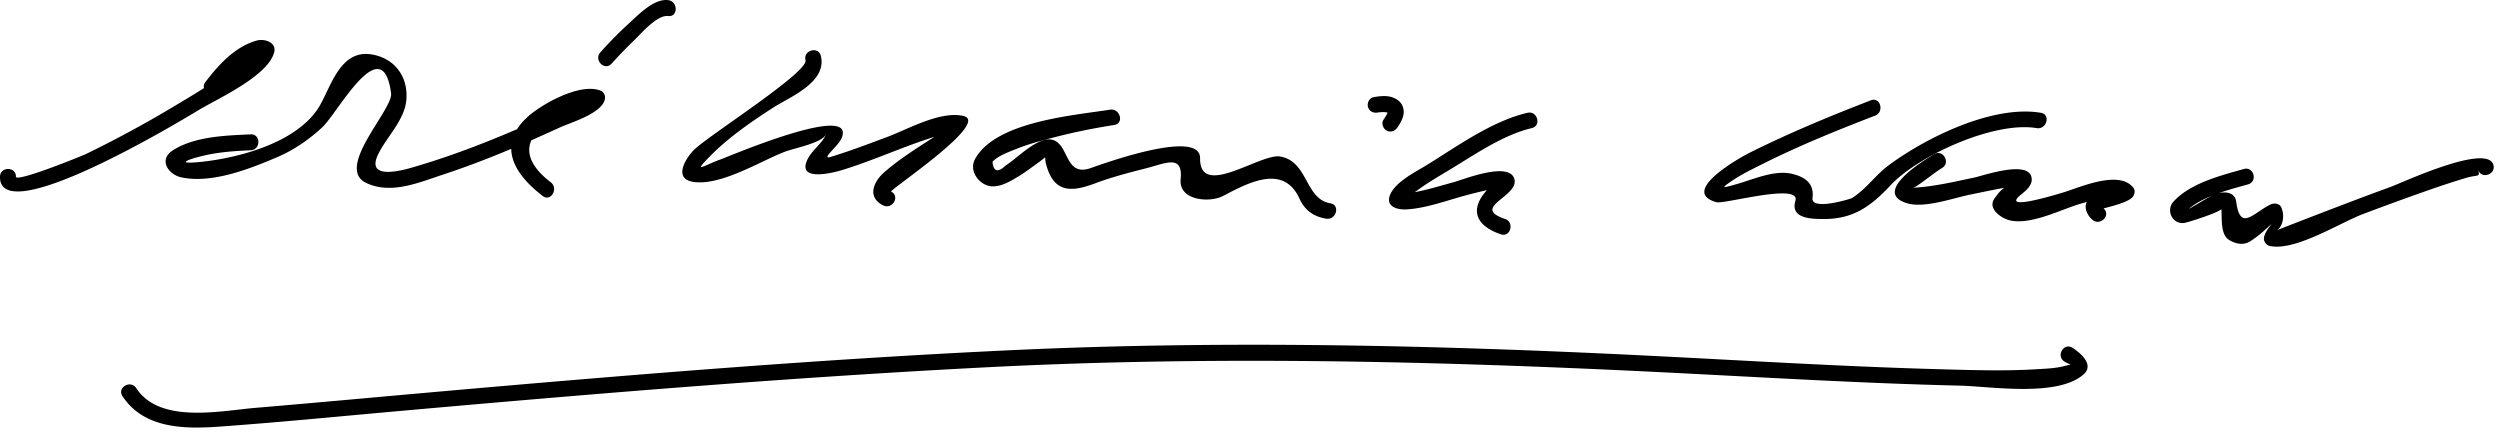 <svg xmlns="http://www.w3.org/2000/svg" width="283" height="49"><path d="M24.801 10.203c1.347-1.759 3.115-3.013 4.484-4.743-.568.719-1.438 1.267-2.163 1.799-2.517 1.845-5.207 3.465-7.888 5.056a128.484 128.484 0 0 1-9.524 5.131c-.366.176-7.923 3.254-7.91 2.552.022-1.161-1.777-1.159-1.8 0-.119 6.126 20.661-6.427 22.415-7.496 2.081-1.269 7.965-3.877 8.63-6.613.268-1.103-1.126-1.539-1.968-1.302-2.489.702-4.3 2.709-5.831 4.708-.705.922.859 1.816 1.555.908zM28.379 15.21c-2.846.129-6.326.23-8.79 1.793-1.712 1.086-.515 2.775.961 3.08 3.461.714 7.661-.947 10.762-2.264 1.929-.819 3.648-1.998 5.179-3.416 1.721-1.594 6.794-11.204 7.78-3.85.247 1.842-6.405 8.449-2.815 10.156 2.807 1.335 5.951-.041 8.731-.957 4.512-1.486 8.915-3.365 13.231-5.342 1.204-.551 4.962-1.627 5.076-3.344.019-.283-.179-.66-.446-.777-2.281-1.003-6.737 1.489-8.334 2.954-3.495 3.206-1.505 6.473 1.724 8.945.922.706 1.816-.859.908-1.555-5.68-4.35-.249-7.635 4.372-8.663.958-.213.535-1.597-.176-1.146-.427.271-.889.496-1.336.729-1.701.887-3.463 1.66-5.217 2.435-4.183 1.847-8.468 3.539-12.856 4.834-.813.239-5.91 1.9-4.323-1.36.947-1.948 2.962-3.842 3.182-6.085.258-2.639-1.271-4.777-3.918-5.215-3.5-.579-4.565 3.502-5.847 5.746-2.388 4.182-9.121 5.977-13.558 6.425-2.843.287-1.489-.288.527-.746 1.684-.383 3.46-.501 5.185-.578 1.154-.051 1.16-1.851-.002-1.799zM69.23 7.205a51.49 51.49 0 0 1 2.569-2.655c.797-.771 2.583-2.883 3.832-2.735 1.151.136 1.138-1.666 0-1.801-1.626-.191-3.384 1.679-4.457 2.654a44.829 44.829 0 0 0-3.217 3.264c-.771.862.498 2.139 1.273 1.273zM91.185 6.808c.339 1.394-11.059 8.57-12.652 10.185-.914.926-2.305 3.182-.152 3.578 3.064.563 7.636-2.293 10.377-3.362 1.186-.463 4.337-1.014 4.773-2.038-.514 1.209-1.801 1.905-2.253 3.188-.79 2.241 3.33 1.11 3.973.915 4.253-1.29 8.278-3.313 12.606-4.364.353-.085.375-1.108-.95-.177-.865.608-1.77 1.163-2.657 1.738-1.429.925-2.829 1.885-4.118 2.998-1.292 1.116-1.992 2.869-.156 3.781 1.036.514 1.948-1.038.908-1.555-.306-.151 11.361-7.859 8.162-8.573-2.638-.588-6.277 1.515-8.653 2.399-2.104.783-4.202 1.586-6.351 2.238-1.208.366.846-1.219 1.225-2.109 1.764-4.146-12.764 2.063-13.69 2.394-2.008.717-3.222 1.691-1.138-.421 2.074-2.101 4.58-3.815 7.047-5.415 1.871-1.213 6.167-2.878 5.435-5.879-.276-1.127-2.011-.649-1.736.479zM125.66 12.415c-4.23.664-12.969 1.347-15.287 5.595-.759 1.391.564 3.086 2.021 3.086 1.099 0 2.145-.674 3.042-1.221.699-.428 1.357-.937 2.023-1.411 1.219-.868.706-.826.955.115.84 3.176 2.716 3.24 5.516 2.19 1.845-.692 3.765-1.201 5.673-1.683 2.385-.602 4.317-1.669 4.047 1.203-.23 2.439 3.296 2.678 4.778 1.905 2.844-1.483 6.847-3.684 8.669.279.622 1.353 1.595 2.039 3.027 2.28 1.135.19 1.621-1.544.479-1.736-2.908-.488-2.495-4.763-5.698-5.302-2.232-.375-9.112 4.841-9.054.193.042-3.409-11.193.704-12.399 1.123-2.933 1.02-2.394-2.679-4.306-3.204-1.634-.45-4.081 2.163-5.312 2.915-.878.832-1.373.689-1.485-.426.622-.694 2.008-1.179 2.809-1.499 1.45-.579 2.984-.965 4.493-1.353a69.2 69.2 0 0 1 6.488-1.315c1.143-.177.656-1.912-.479-1.734zM172.91 12.769c-4.017.936-7.971 3.798-11.402 5.919-1.238.766-3.787 1.996-4.225 3.587-.325 1.183 1.021 1.474 1.863 1.432 2.217-.108 4.474-.963 6.597-1.54a51.024 51.024 0 0 1 3.227-.781l.758-.113c.69.089.661-.236-.088-.977-.212.229-.468.427-.701.632-2.528 2.218-2.403 4.461.956 5.595 1.103.372 1.572-1.367.479-1.736-3.952-1.333 1.603-2.528 1.056-4.518-.565-2.055-5.79.062-6.874.355-1.777.483-3.574 1.063-5.408 1.283-.601-.094-.611.15-.032.732.358-.364.748-.69 1.171-.979 1.214-.909 2.542-1.679 3.839-2.459 2.793-1.682 6.025-3.941 9.264-4.695 1.129-.265.649-2-.48-1.737zM155.963 12.737l.101-.018c.197-.03-.229.028-.063.009a5.247 5.247 0 0 1 .584-.039c.098-.001.58.05.314.009.097.015.476.161.231.046.217.103-.066-.081.035.011.063.069.049.049-.043-.063.045.083.037.06-.024-.07.043.119.009-.196 0 .061.008-.232-.032.08-.053.143-.032.099-.284.511-.422.71-.28.403-.075.998.323 1.231.448.263.952.079 1.231-.323.381-.549.791-1.252.714-1.95-.081-.732-.513-1.166-1.17-1.439-.665-.276-1.546-.184-2.237-.054-.482.091-.75.664-.628 1.107.138.502.626.72 1.107.629zM211.785 11.355c-4.663 1.795-9.296 3.725-13.768 5.955-.842.419-8.052 4.384-3.704 5.58.881.242 9.551-2.237 8.927-.161-.614 2.041 1.871 2.056 3.155 2.064 3.351.023 5.352-1.394 7.604-3.806 3.135-3.358 11.726-7.295 16.551-6.483 1.135.19 1.621-1.544.479-1.736-5.455-.917-13.003 2.809-17.228 5.94-1.516 1.123-2.487 2.634-4.114 3.692-.188.121-4.7 1.504-4.51.001.209-1.648-.863-2.392-2.369-2.733-1.974-.447-4.412.666-6.263 1.189-1.53.432-1.845.518-.41-.439 1.138-.759 2.394-1.356 3.614-1.966 4.056-2.022 8.286-3.734 12.514-5.361 1.071-.412.607-2.153-.478-1.736z"/><path d="M218.941 17.453c-1.335.796-6.964 4.296-3.135 5.534 1.979.64 5.234-.551 7.144-.941 1.51-.309 3.015-.632 4.534-.895 2.028-.353.074-.439-.571.066-.552.433-.729.69-1.125 1.235-.828 1.139.674 2.181 1.561 2.446 2.29.684 5.779-1.097 7.886-1.748.678-.21 1.36-.401 2.049-.575l.936-.209c1.245.33 1.669-.024 1.271-1.063-.856.268-1.688.5-2.504.878-1.308.604-1.015 1.918-.129 2.694.87.761 2.148-.507 1.273-1.273-.048-.041 2.531-.547 3.234-1.246.259-.258.383-.776.141-1.091-1.593-2.063-5.984-.087-7.819.48-.857.265-7.479 2.295-4.832.221.601-.471 1.346-1.157 1.085-1.993-.563-1.814-5.469-.077-6.466.129-2.278.472-4.579 1.036-6.909 1.145.362-.018 2.355-1.686 3.285-2.239.995-.594.09-2.151-.909-1.555zM254.009 19.13c-2.641.745-6.028 1.59-7.952 3.673-.947 1.025-.108 2.686 1.284 2.418.518-.1 4.146-1.267 4.104-1.583.128.97-.17 2.906.929 3.55.743.436 1.636.614 2.409.092.747-.505 1.039-.737 1.718-1.349 1.488-1.34-.154.051-.226 1.043-.027.381.293.787.661.868 2.858.63 7.928-2.618 10.534-3.602 2.686-1.014 5.382-2 8.094-2.94a88.57 88.57 0 0 1 3.586-1.158c1.412-.422 1.604.001 1.374-.964.269 1.129 2.005.65 1.736-.479-.611-2.568-10.361 1.99-11.577 2.434-3.406 1.241-6.791 2.542-10.173 3.85-.938.363-1.875.729-2.814 1.091.53-.205 1.061-1.419.546-2.596-.207-.473-.832-.519-1.231-.323-1.965.959-3.419 3.097-3.873-.328-.114-.861-.855-1.112-1.622-1.027-.391.043-.752.192-1.111.346-.594.253-3.667 2.209-2.205 1.166 1.755-1.25 4.222-1.861 6.288-2.444 1.115-.317.64-2.054-.479-1.738zM13.863 44.84c2.421 3.694 7.012 3.735 10.921 3.457 6.693-.477 13.375-1.14 20.057-1.736 22.243-1.986 44.502-3.834 66.806-4.982 25.375-1.307 50.635-.715 76.002.536 11.392.562 22.783 1.271 34.186 1.538 3.463.081 11.109 1.345 14.046-1.29 1.222-1.097-.425-2.452-1.285-2.996-.984-.622-1.887.937-.908 1.555.768.485 1 .242.118.484-1.087.299-2.26.329-3.379.396-3.567.216-7.163.093-10.732-.003-11.228-.303-22.447-1.012-33.665-1.564-23.868-1.177-47.649-1.714-71.527-.597-21.404 1.002-42.77 2.751-64.112 4.63-7.162.631-14.32 1.296-21.484 1.901-4.024.341-10.821 1.835-13.489-2.237-.634-.967-2.193-.066-1.555.908z"/></svg>